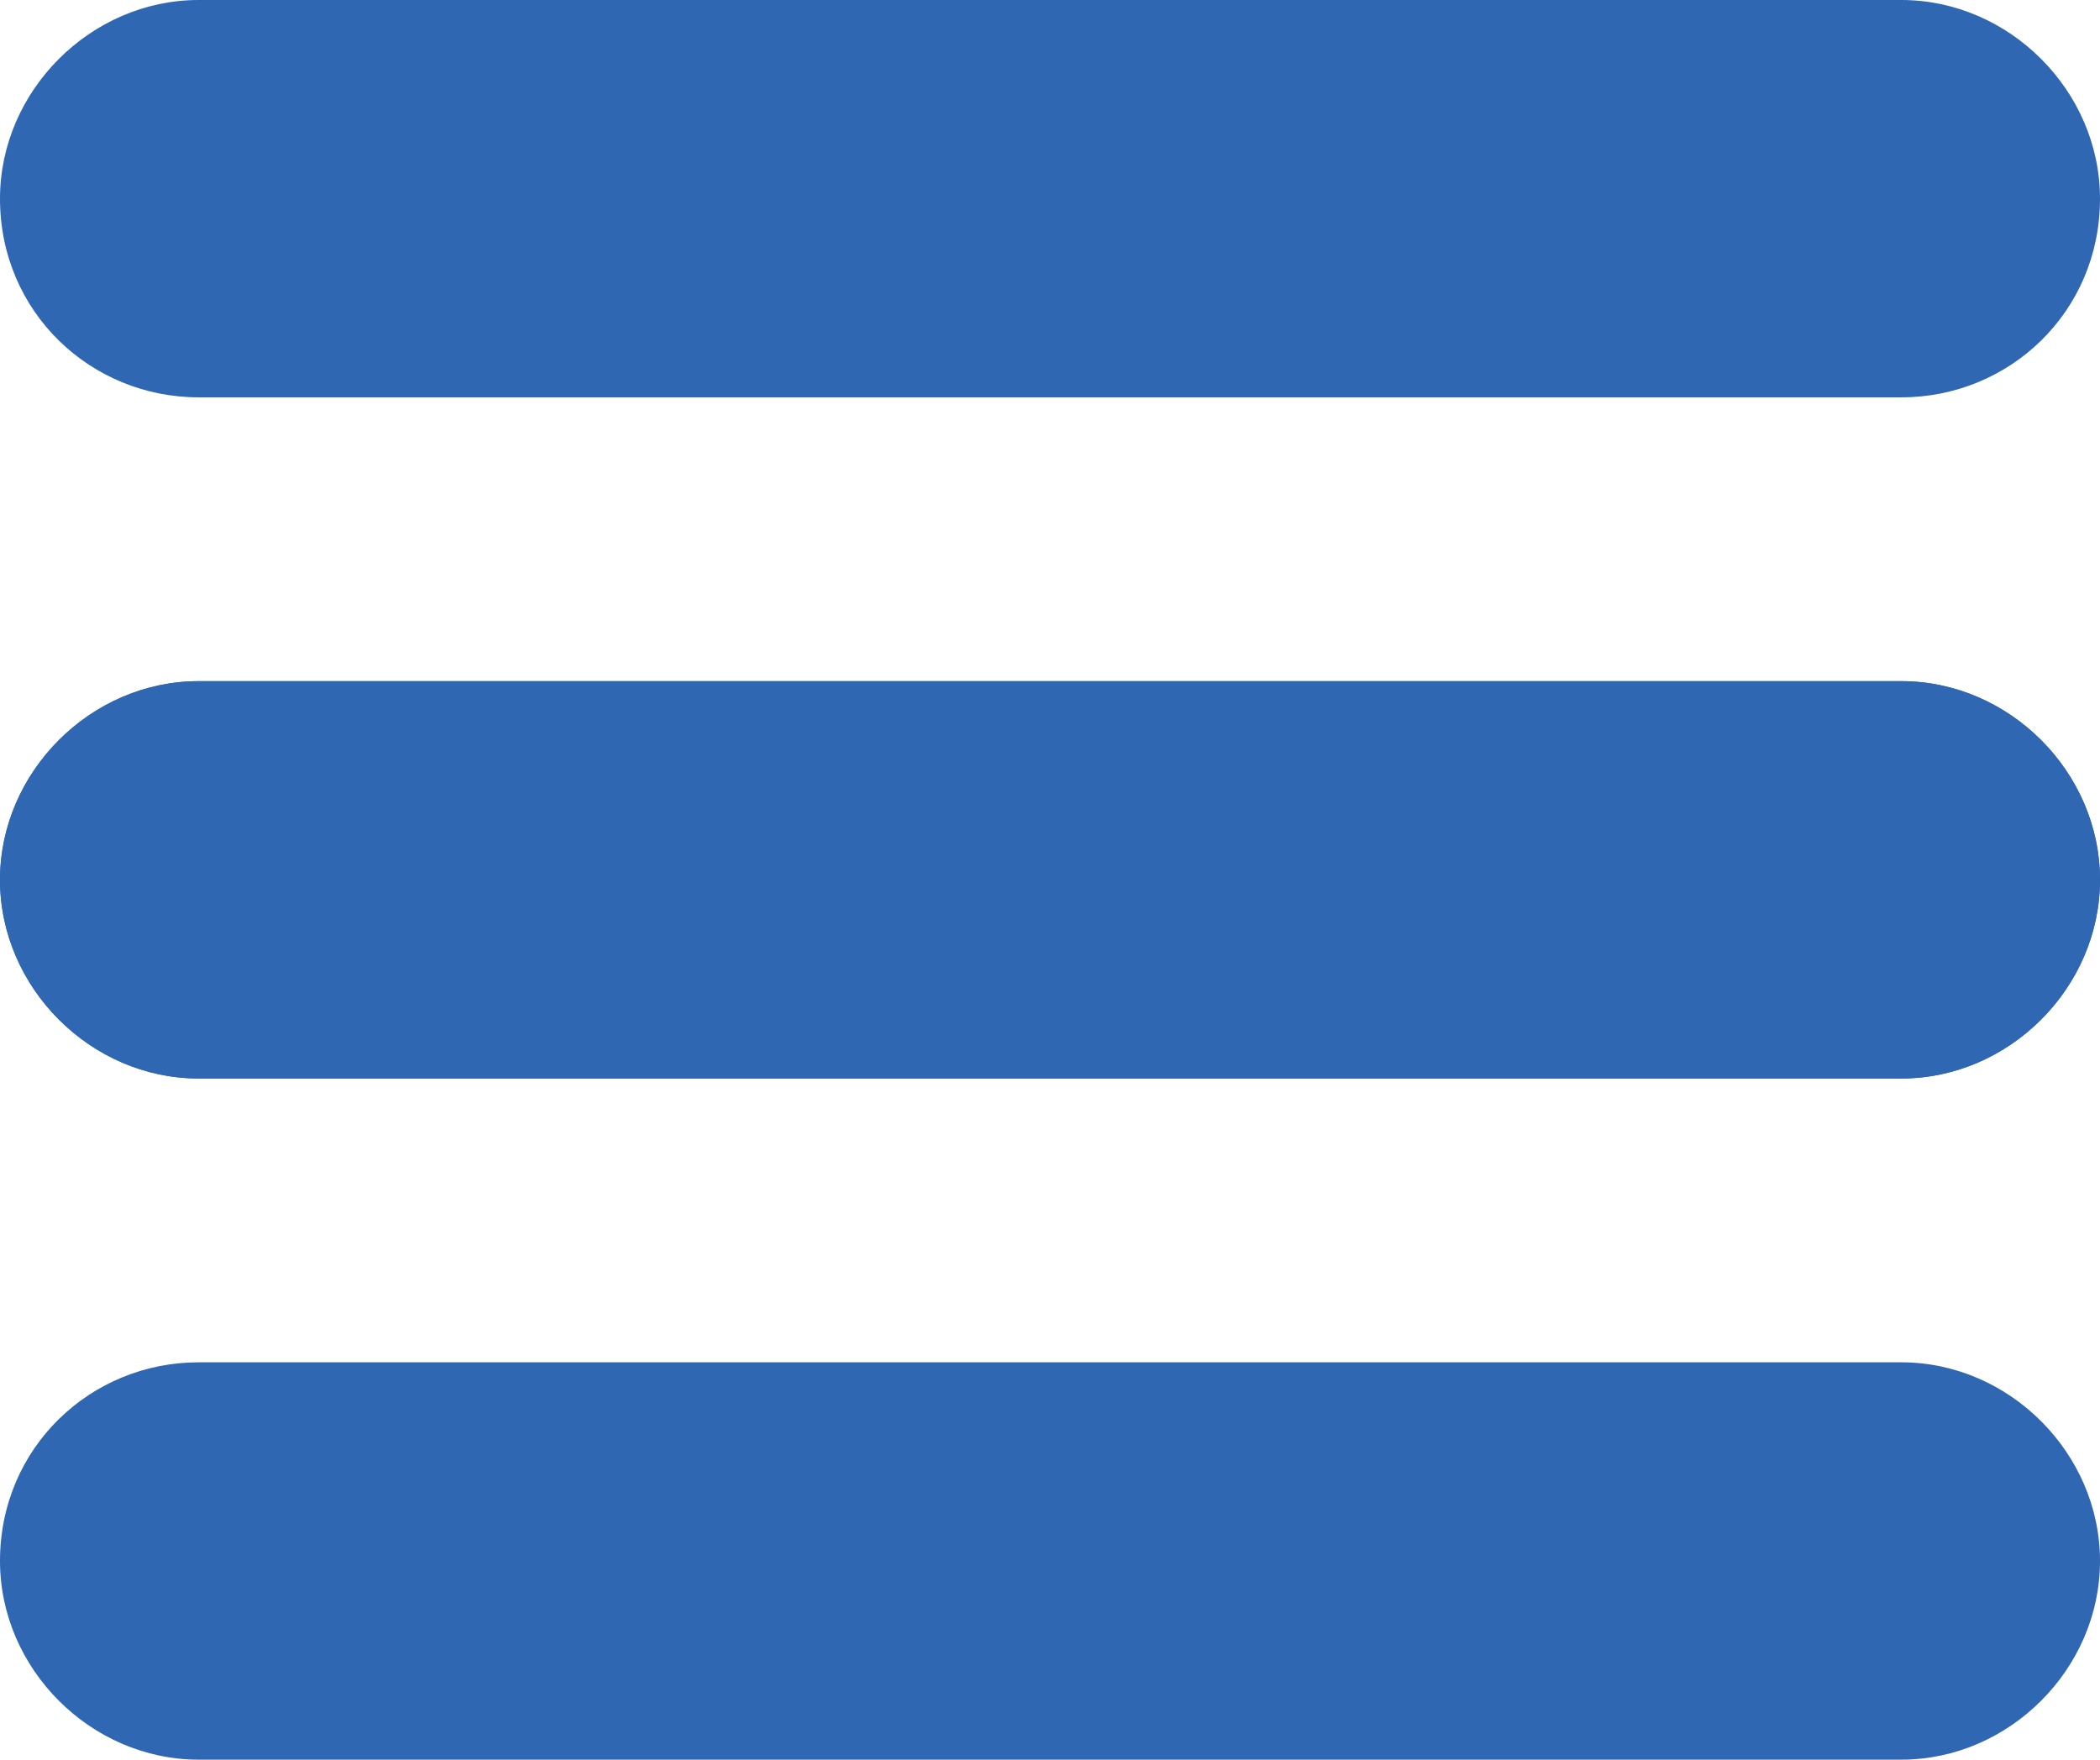 <?xml version="1.0" encoding="utf-8"?>
<!-- Generator: Adobe Illustrator 21.1.0, SVG Export Plug-In . SVG Version: 6.00 Build 0)  -->
<svg version="1.1" id="Capa_1" xmlns="http://www.w3.org/2000/svg" xmlns:xlink="http://www.w3.org/1999/xlink" x="0px" y="0px"
	 viewBox="0 0 37 31" style="enable-background:new 0 0 37 31;" xml:space="preserve">
<style type="text/css">
	.st0{fill:#2F67B2;}
</style>
<g>
	<path class="st0" d="M3.5,7h30C35.4,7,37,5.5,37,3.5v0C37,1.6,35.4,0,33.5,0l-30,0C1.6,0,0,1.6,0,3.5v0C0,5.5,1.6,7,3.5,7z"/>
	<path class="st0" d="M3.5,19h30c1.9,0,3.5-1.6,3.5-3.5v0c0-1.9-1.6-3.5-3.5-3.5h-30C1.6,12,0,13.6,0,15.5v0C0,17.4,1.6,19,3.5,19z"
		/>
	<path class="st0" d="M3.5,19h30c1.9,0,3.5-1.6,3.5-3.5v0c0-1.9-1.6-3.5-3.5-3.5h-30C1.6,12,0,13.6,0,15.5v0C0,17.4,1.6,19,3.5,19z"
		/>
	<path class="st0" d="M3.5,31h30c1.9,0,3.5-1.6,3.5-3.5v0c0-1.9-1.6-3.5-3.5-3.5h-30C1.6,24,0,25.5,0,27.5v0C0,29.4,1.6,31,3.5,31z"
		/>
</g>
</svg>

